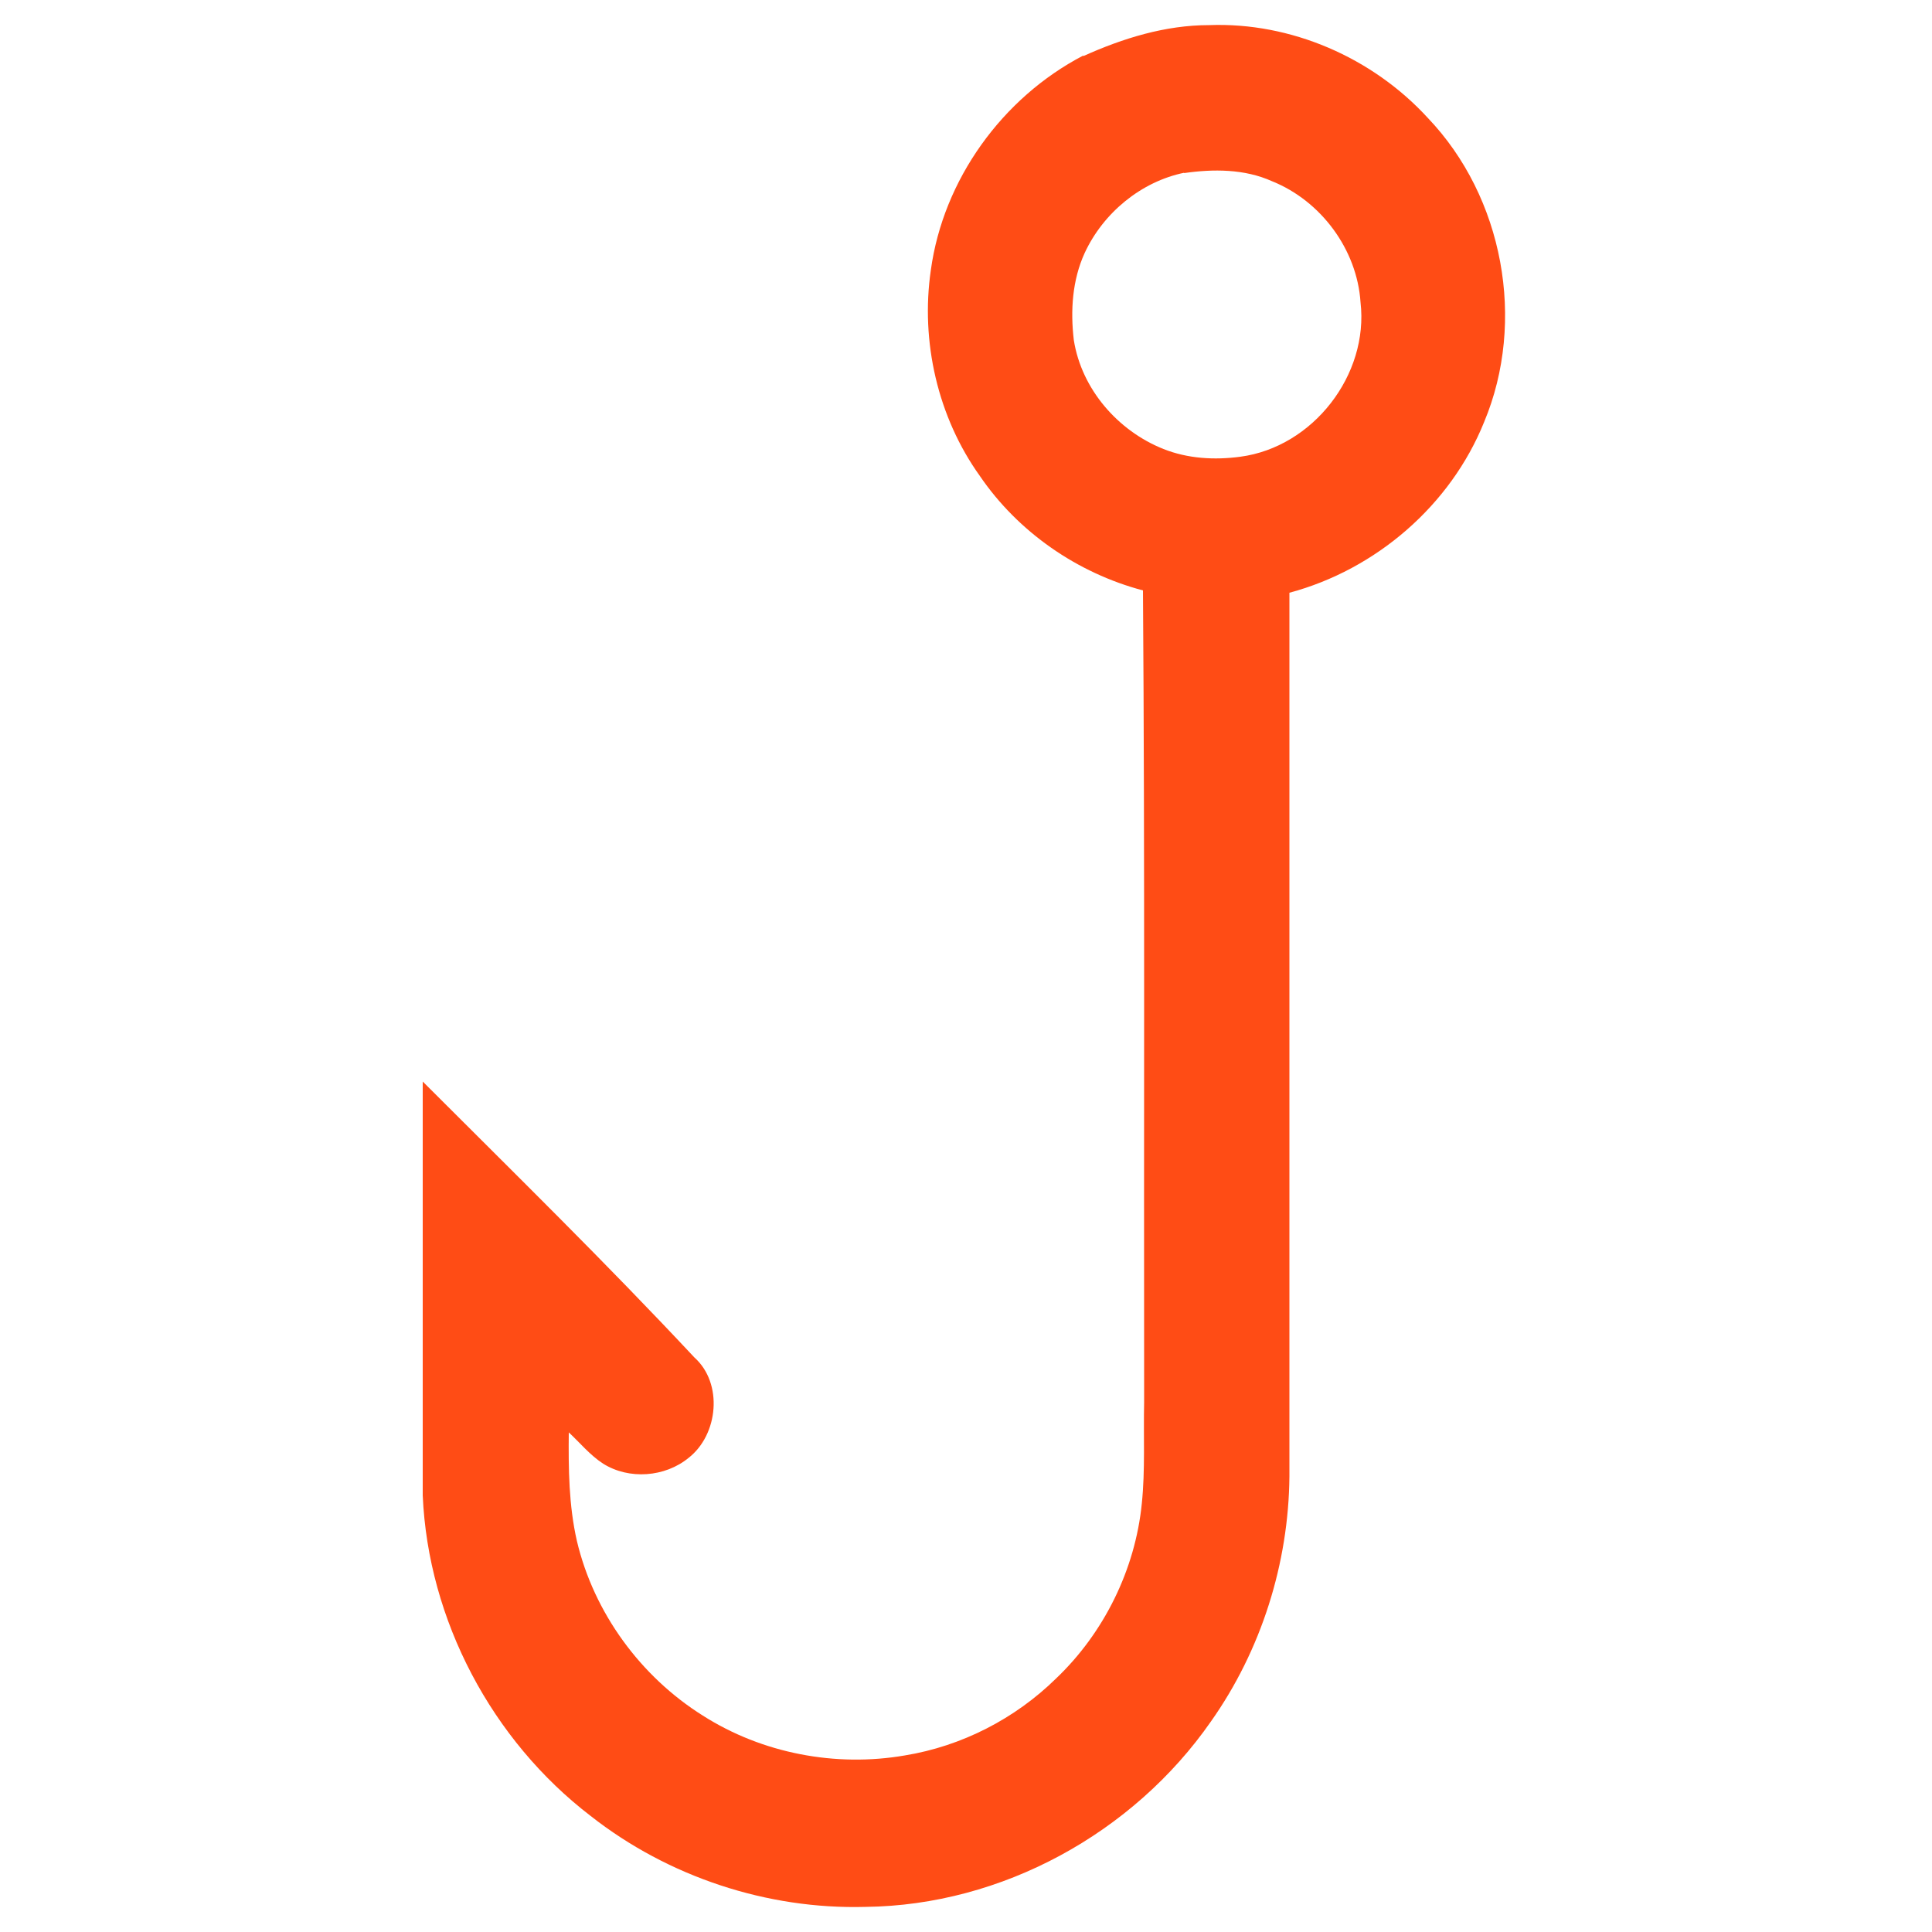 <?xml version="1.0" encoding="UTF-8"?>
<svg id="Layer_1" xmlns="http://www.w3.org/2000/svg" version="1.1" viewBox="0 0 500 500">
  <!-- Generator: Adobe Illustrator 29.2.1, SVG Export Plug-In . SVG Version: 2.1.0 Build 116)  -->
  <defs>
    <style>
      .st0 {
        fill: #ff4c15;
      }
    </style>
  </defs>
  <g id="_x23_1b365dff">
    <path class="st0" d="M280.4,14.5c10.2-4.6,21.2-8,32.5-8,21.2-.8,42.3,8.4,56.6,24,19.6,20.5,25.5,52.6,14.6,78.7-8.7,21.6-28,38.2-50.4,44.2,0,76.2,0,152.5,0,228.7-.2,22.5-7.3,45-20.3,63.4-20.1,28.9-54.1,47.6-89.4,48-25.5.7-51.1-7.8-71.1-23.5-25.6-19.6-42.1-50.7-43.5-83,0-35.7,0-71.4,0-107.1,23.6,23.6,47.5,47,70.3,71.4,7.5,6.7,6.2,20-1.5,26-6.1,5-15.4,5.7-22.1,1.5-3.4-2.2-6-5.4-8.9-8.1-.1,9.4,0,18.9,2.1,28.1,4.4,18.6,16.5,35.1,32.6,45.2,15.4,9.8,34.4,13.4,52.3,10.3,14.7-2.4,28.5-9.5,39.1-19.9,12.4-11.8,20.5-28.2,22.2-45.3.9-8.7.4-17.5.6-26.2-.1-70,.2-140.1-.3-210.1-17-4.5-32.3-15.1-42.2-29.6-10.9-15.2-15.4-34.8-12.7-53.3,3.2-23.4,18.5-44.6,39.4-55.5M306.5,44.7c-11.2,2.3-21,10.4-25.8,20.8-3.2,7-3.7,14.9-2.8,22.5,2,12.7,11.4,23.5,23.2,28.2,6.3,2.5,13.2,2.9,19.9,2,18.8-2.5,33.3-21.2,31.1-40-.9-13.6-10.2-26.2-22.9-31.3-7.1-3.2-15.2-3.2-22.8-2.1Z"/>
  </g>
</svg>